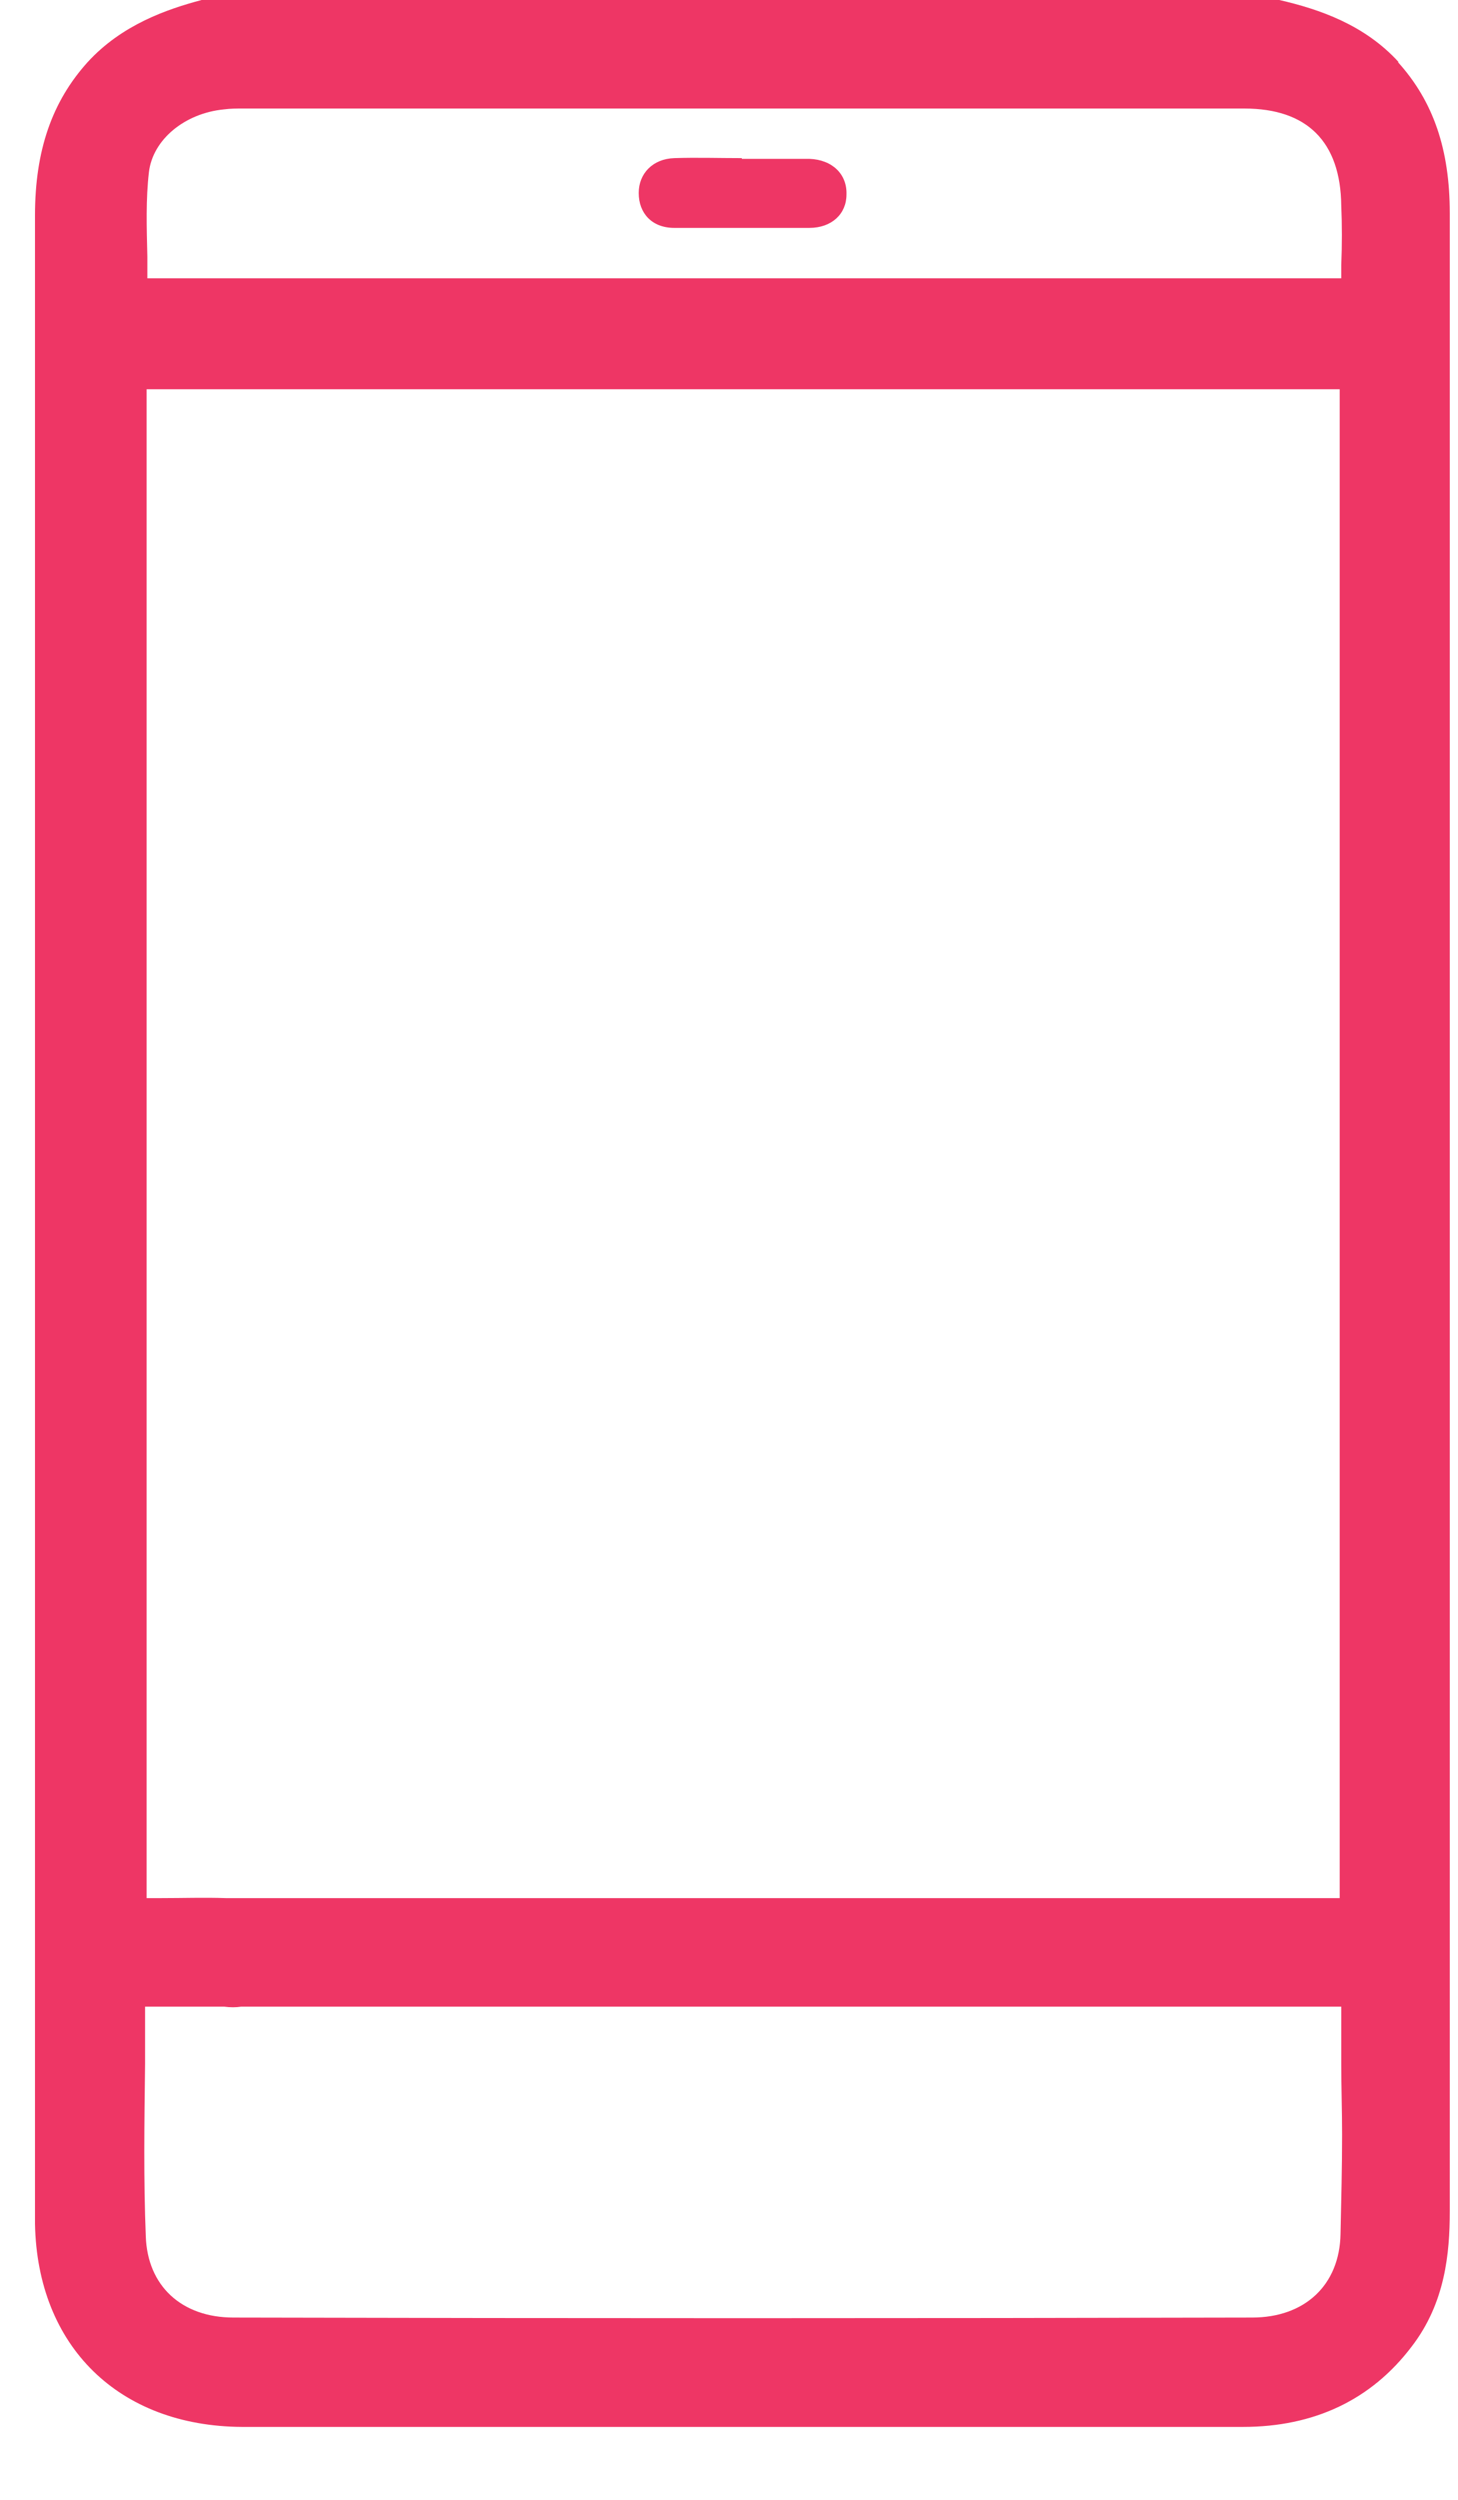 <svg width="14" height="24" viewBox="0 0 14 24" fill="none" xmlns="http://www.w3.org/2000/svg">
<path d="M13.43 0.596C13.103 0.238 12.671 0.089 12.284 0H1.936C1.601 0.089 1.17 0.238 0.842 0.596C0.5 0.975 0.336 1.444 0.336 2.069C0.336 8.456 0.336 14.844 0.336 21.23V21.35C0.358 22.526 1.14 23.293 2.324 23.3H11.934C12.619 23.3 13.169 23.04 13.557 22.526C13.877 22.109 13.921 21.633 13.921 21.23V6.536C13.921 5.04 13.921 3.543 13.921 2.047C13.921 1.437 13.765 0.975 13.423 0.596H13.43ZM12.864 3.737V18.223H2.167C1.959 18.216 1.758 18.223 1.549 18.223H1.408V3.737H12.864ZM2.324 1.042H11.949C12.552 1.042 12.872 1.362 12.879 1.973C12.887 2.159 12.887 2.352 12.879 2.546V2.672H1.415C1.415 2.605 1.415 2.531 1.415 2.464C1.408 2.181 1.4 1.913 1.43 1.653C1.467 1.34 1.773 1.087 2.152 1.05C2.212 1.042 2.271 1.042 2.331 1.042H2.324ZM12.872 21.446C12.864 21.938 12.529 22.25 12.023 22.25C8.763 22.258 5.502 22.258 2.242 22.25C1.743 22.25 1.415 21.945 1.4 21.469C1.378 20.925 1.386 20.389 1.393 19.816V19.265H2.152C2.212 19.273 2.264 19.273 2.316 19.265H12.879V19.809C12.879 20.04 12.887 20.263 12.887 20.494C12.887 20.806 12.879 21.126 12.872 21.446Z" fill="#EE3665"/>
<path d="M7.123 1.525C7.339 1.525 7.555 1.525 7.771 1.525C7.994 1.533 8.135 1.674 8.128 1.868C8.128 2.054 7.986 2.188 7.771 2.188C7.339 2.188 6.907 2.188 6.475 2.188C6.259 2.188 6.133 2.046 6.133 1.853C6.133 1.667 6.267 1.525 6.475 1.518C6.691 1.511 6.907 1.518 7.123 1.518V1.525Z" fill="#EE3665"/>
</svg>
